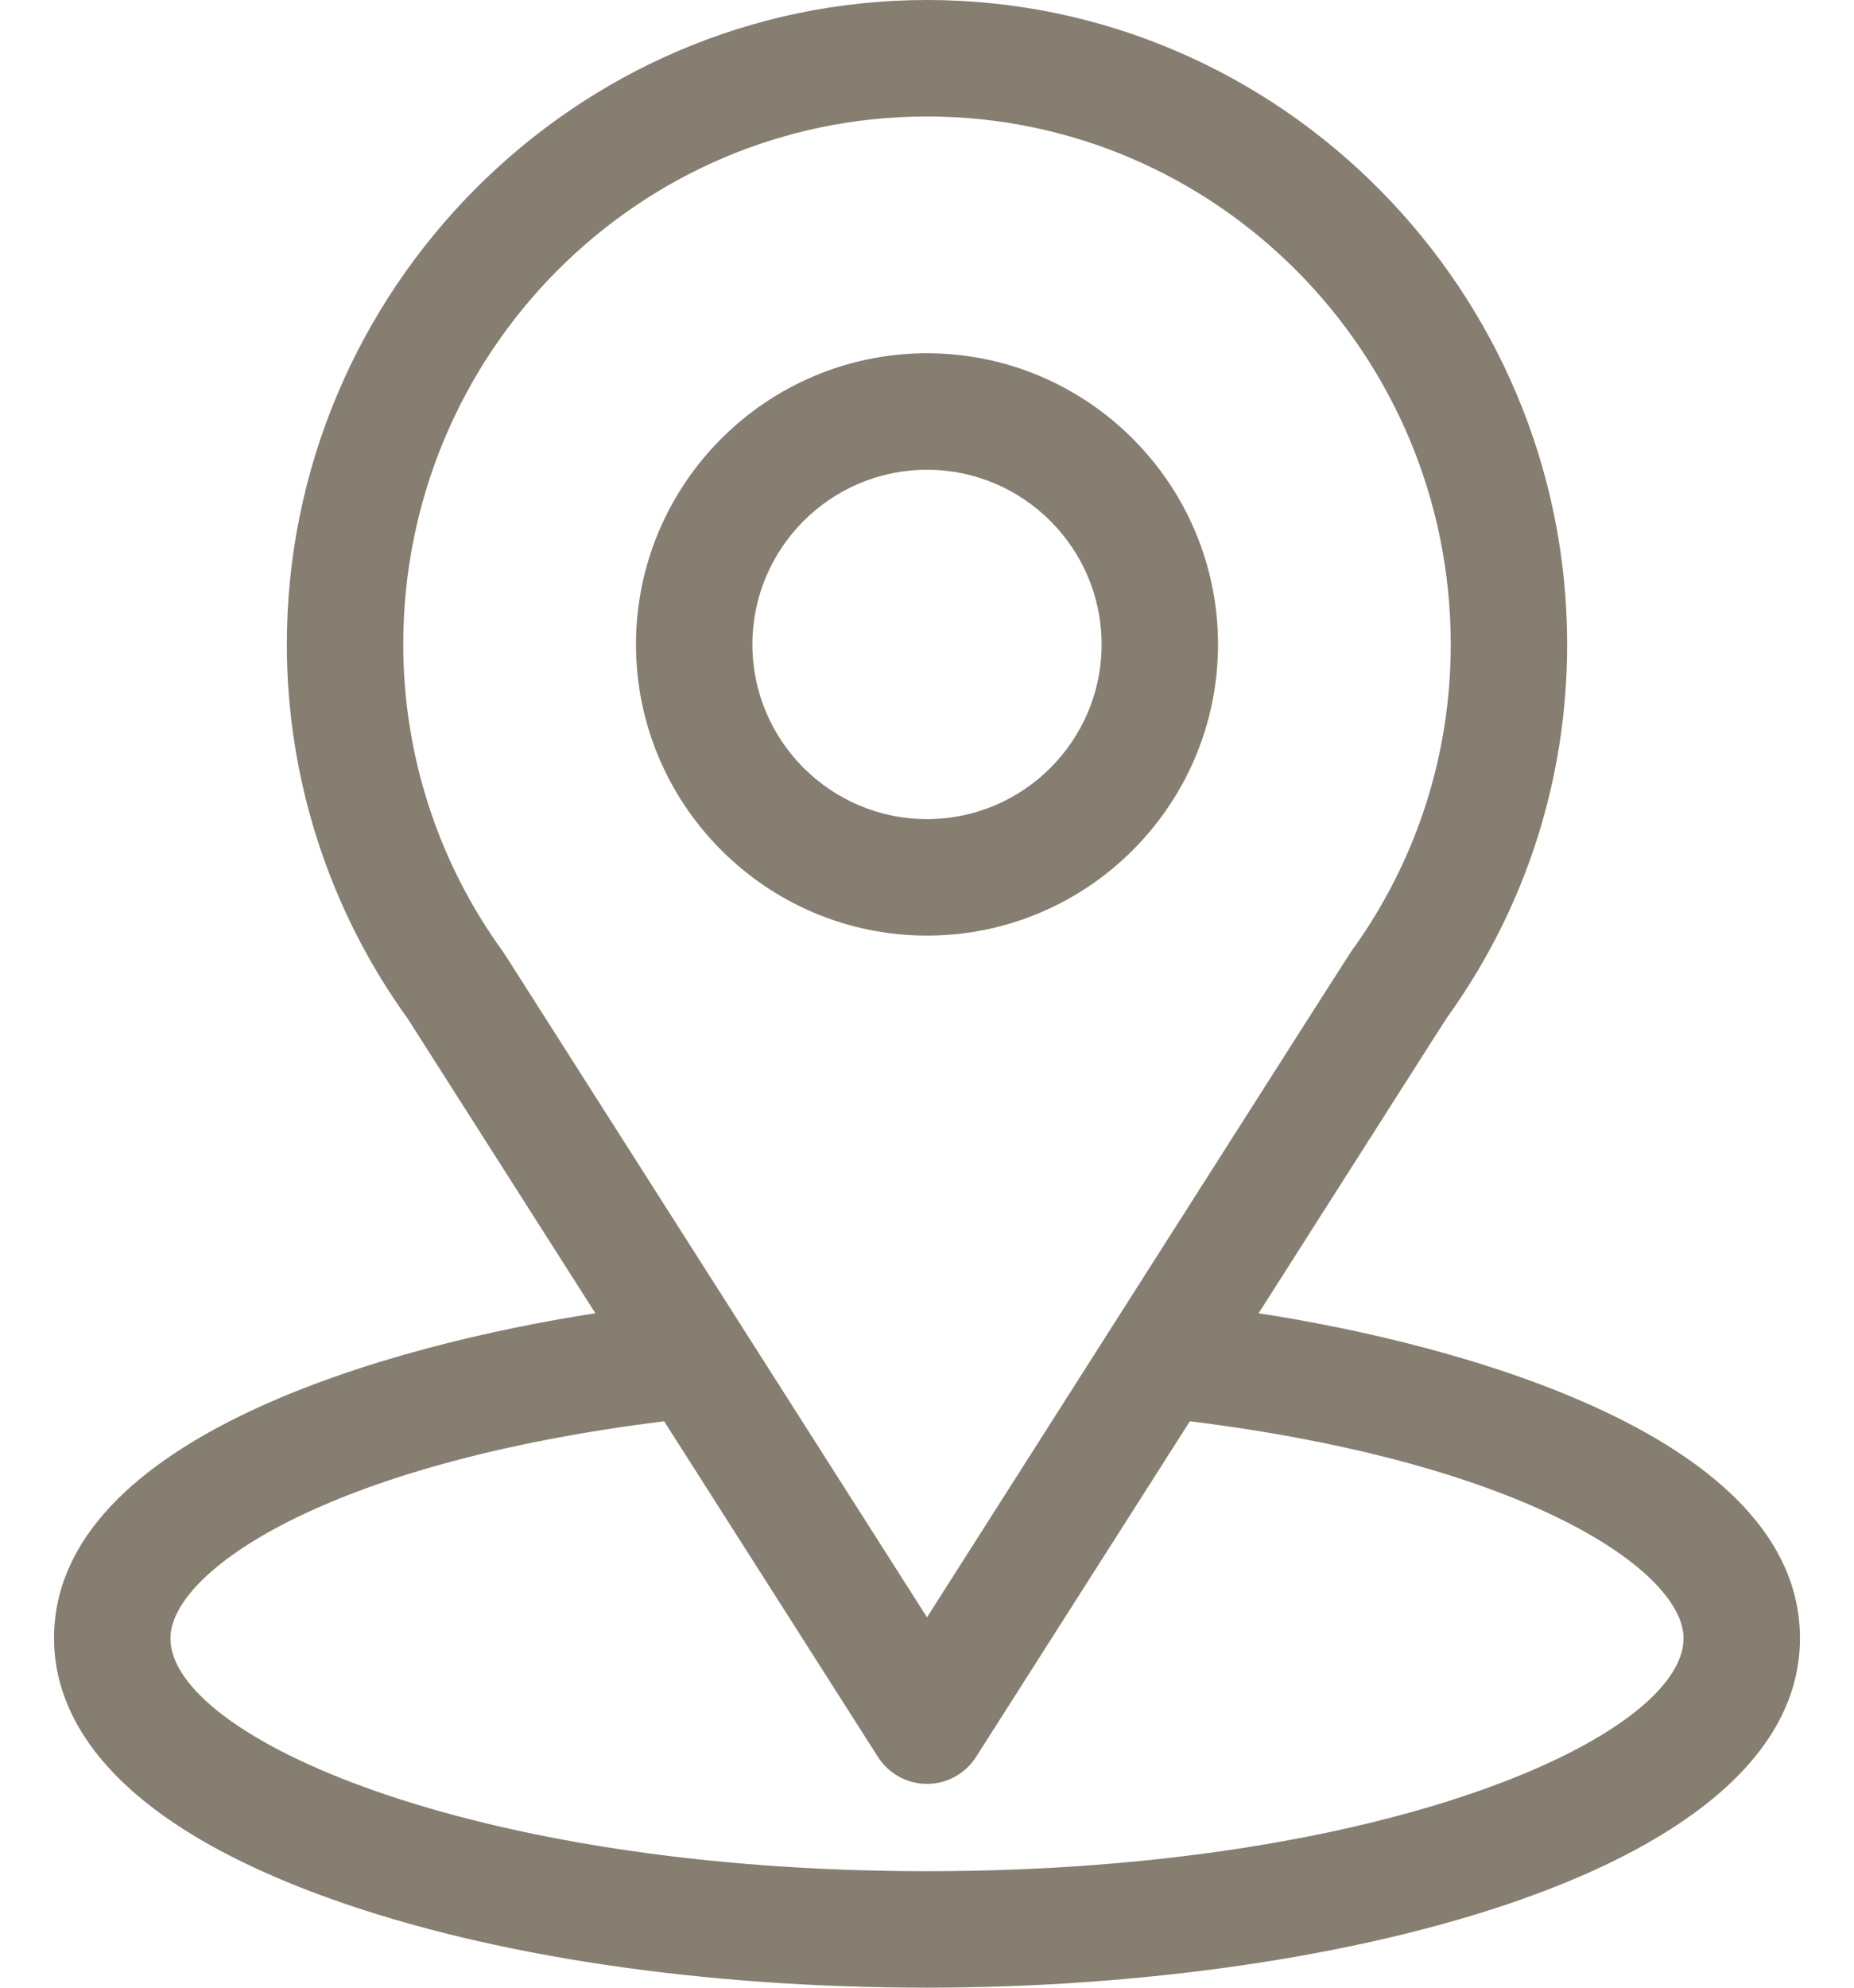 <svg width="28" height="30" viewBox="0 0 28 30" fill="none" xmlns="http://www.w3.org/2000/svg">
<path d="M19.008 19.821C22.201 14.812 21.799 15.437 21.891 15.306C23.054 13.667 23.668 11.738 23.668 9.727C23.668 4.393 19.34 0 14 0C8.677 0 4.332 4.385 4.332 9.727C4.332 11.736 4.959 13.716 6.16 15.378L8.992 19.821C5.964 20.287 0.816 21.673 0.816 24.727C0.816 25.84 1.543 27.426 5.004 28.662C7.42 29.525 10.615 30 14 30C20.33 30 27.184 28.215 27.184 24.727C27.184 21.673 22.042 20.288 19.008 19.821ZM7.628 14.411C7.618 14.396 7.608 14.381 7.598 14.366C6.599 12.992 6.09 11.364 6.09 9.727C6.09 5.331 9.629 1.758 14 1.758C18.362 1.758 21.91 5.333 21.91 9.727C21.91 11.366 21.411 12.94 20.466 14.278C20.381 14.389 20.823 13.703 14 24.41L7.628 14.411ZM14 28.242C7.086 28.242 2.574 26.21 2.574 24.727C2.574 23.73 4.893 22.09 10.03 21.451L13.259 26.517C13.42 26.77 13.7 26.924 14 26.924C14.3 26.924 14.58 26.77 14.741 26.517L17.97 21.451C23.107 22.09 25.426 23.73 25.426 24.727C25.426 26.197 20.954 28.242 14 28.242Z" fill="#867E70"/>
<path d="M14 5.332C11.577 5.332 9.605 7.303 9.605 9.727C9.605 12.15 11.577 14.121 14 14.121C16.423 14.121 18.395 12.15 18.395 9.727C18.395 7.303 16.423 5.332 14 5.332ZM14 12.363C12.546 12.363 11.363 11.18 11.363 9.727C11.363 8.273 12.546 7.09 14 7.09C15.454 7.09 16.637 8.273 16.637 9.727C16.637 11.18 15.454 12.363 14 12.363Z" fill="#867E70"/>
</svg>
